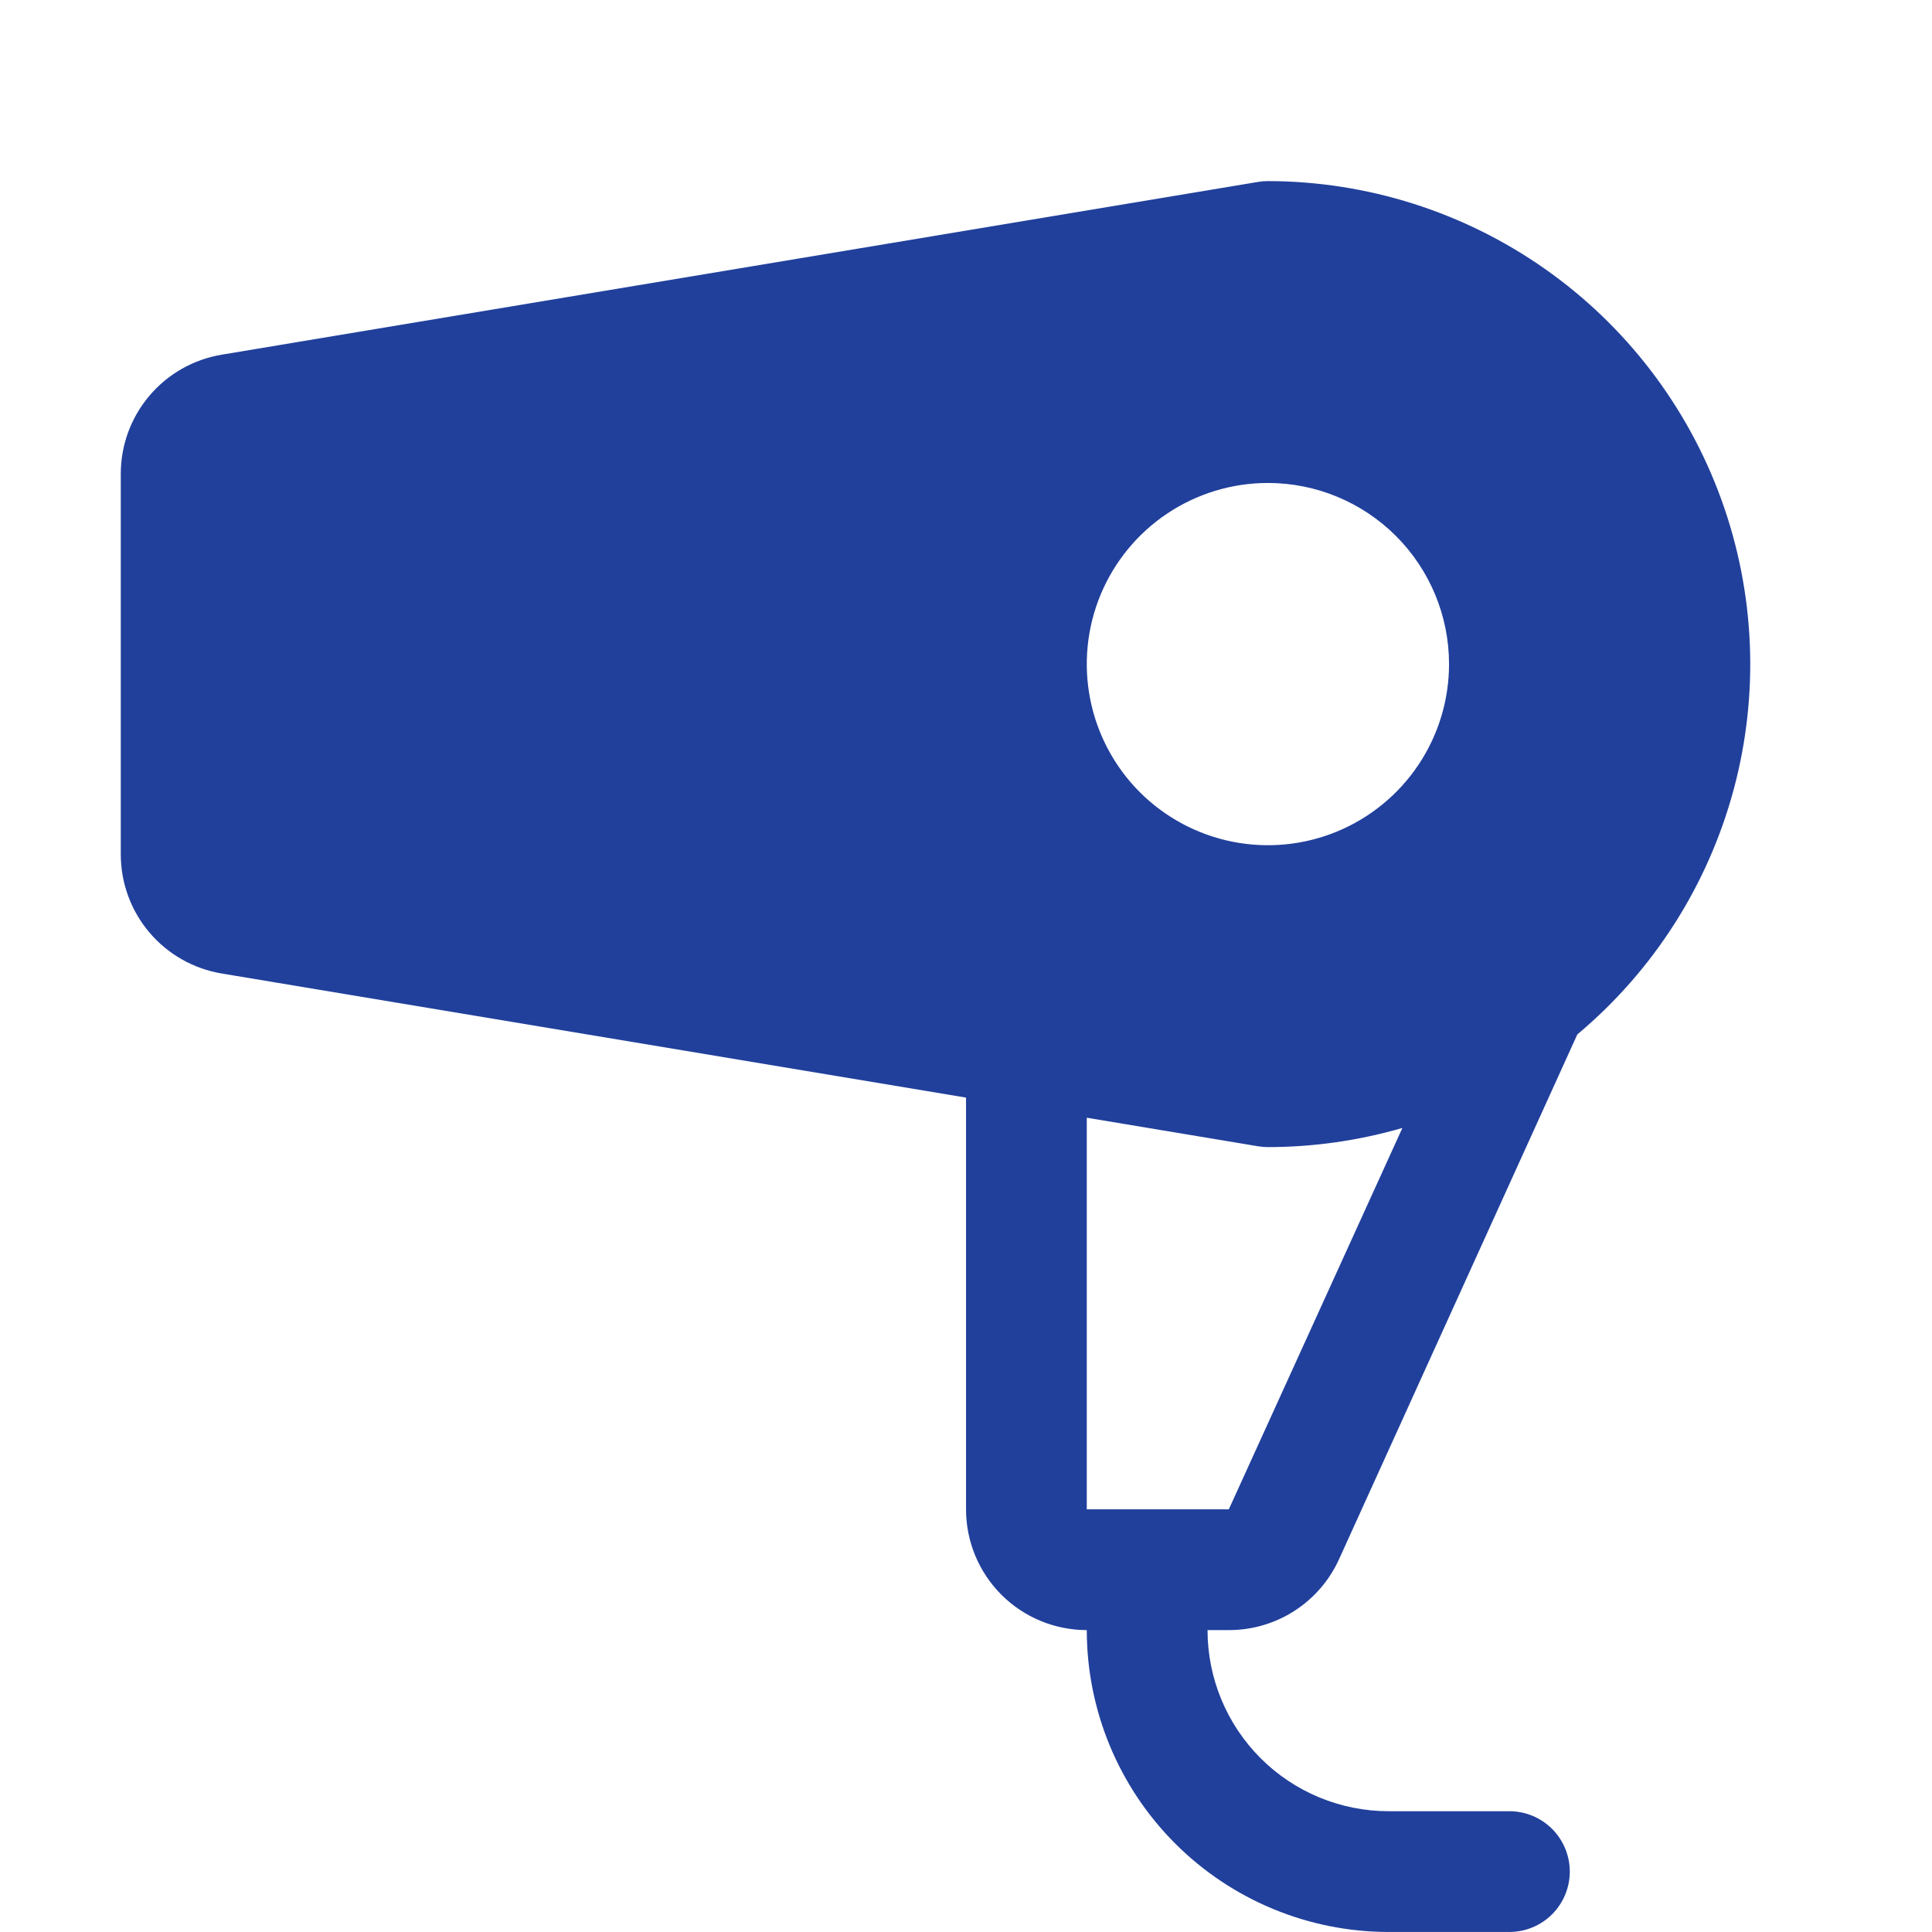 <svg width="60" height="60" viewBox="0 0 60 60" fill="none" xmlns="http://www.w3.org/2000/svg">
<path d="M41.584 48.426L48.985 32.125C51.345 30.149 53.04 27.495 53.84 24.523C54.64 21.55 54.506 18.404 53.457 15.511C52.408 12.617 50.494 10.116 47.975 8.348C45.456 6.579 42.454 5.628 39.376 5.624C39.272 5.624 39.169 5.633 39.067 5.65L6.885 11.015C6.009 11.161 5.214 11.612 4.64 12.29C4.066 12.967 3.751 13.825 3.751 14.713V26.535C3.751 27.423 4.066 28.281 4.64 28.959C5.214 29.636 6.009 30.087 6.885 30.233L30.001 34.087V46.874C30.001 47.869 30.396 48.822 31.099 49.526C31.803 50.229 32.756 50.624 33.751 50.624C33.751 53.11 34.739 55.495 36.497 57.253C38.255 59.011 40.64 59.999 43.126 59.999H46.876C47.373 59.999 47.85 59.801 48.202 59.45C48.553 59.098 48.751 58.621 48.751 58.124C48.751 57.627 48.553 57.15 48.202 56.798C47.85 56.447 47.373 56.249 46.876 56.249H43.126C41.634 56.249 40.203 55.656 39.148 54.602C38.094 53.547 37.501 52.116 37.501 50.624H38.169C38.889 50.624 39.594 50.417 40.2 50.027C40.805 49.637 41.286 49.081 41.584 48.426ZM45.001 20.624C45.001 21.736 44.671 22.824 44.053 23.749C43.435 24.674 42.556 25.395 41.529 25.821C40.501 26.247 39.37 26.358 38.279 26.141C37.188 25.924 36.185 25.388 35.398 24.602C34.612 23.815 34.076 22.812 33.859 21.721C33.642 20.63 33.753 19.499 34.179 18.471C34.605 17.444 35.326 16.565 36.251 15.947C37.176 15.329 38.264 14.999 39.376 14.999C40.868 14.999 42.299 15.592 43.353 16.646C44.408 17.701 45.001 19.132 45.001 20.624ZM39.067 35.598C39.169 35.615 39.272 35.624 39.376 35.624C40.789 35.624 42.195 35.423 43.553 35.029L38.162 46.874H33.751V34.712L39.067 35.598Z" fill="#21409C"/>
</svg>
